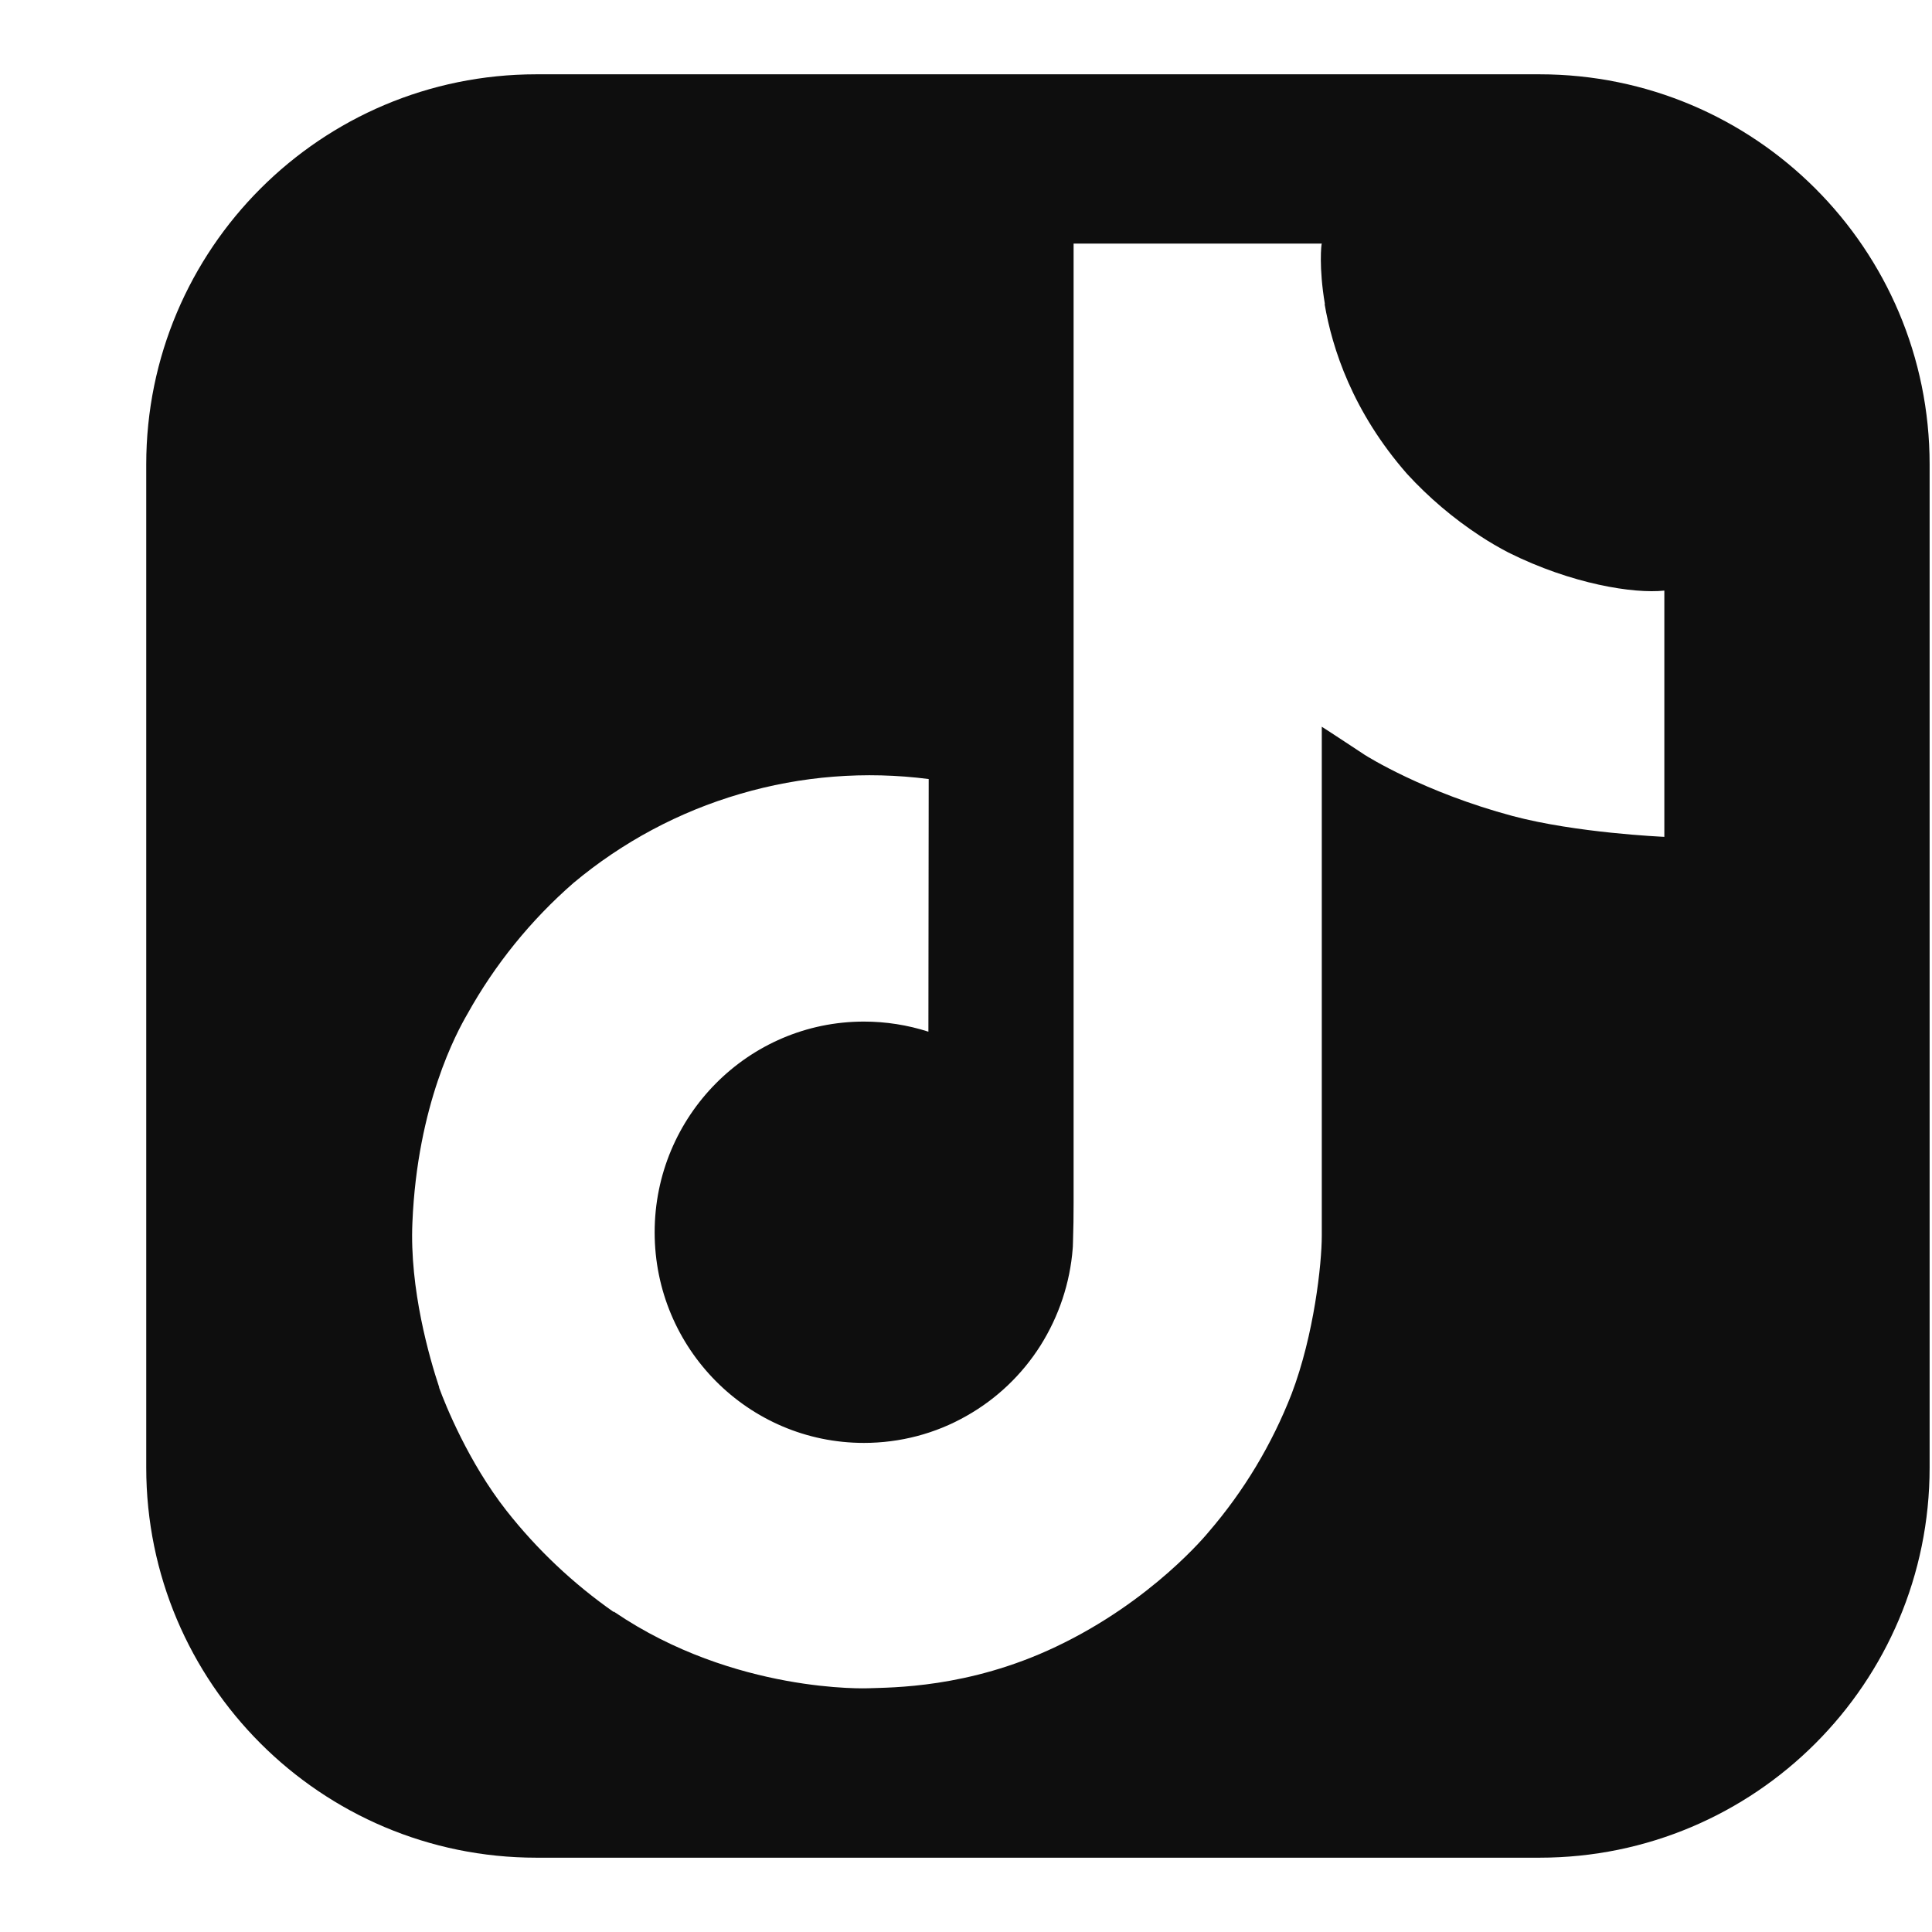 <svg width="13" height="13" viewBox="0 0 13 13" fill="none" xmlns="http://www.w3.org/2000/svg">
<path d="M10.359 0.5C11.809 0.5 12.984 1.675 12.984 3.125V9.875C12.984 11.325 11.809 12.5 10.359 12.5H3.609C2.16 12.5 0.984 11.325 0.984 9.875V3.125C0.984 1.675 2.16 0.5 3.609 0.5H10.359ZM7.224 8.095C7.224 8.181 7.223 8.268 7.22 8.353C7.22 8.363 7.219 8.373 7.219 8.384C7.219 8.388 7.219 8.394 7.218 8.398V8.401C7.2 8.633 7.125 8.857 7.001 9.054C6.877 9.25 6.706 9.413 6.504 9.527C6.294 9.647 6.056 9.709 5.813 9.709C5.036 9.709 4.405 9.075 4.405 8.292C4.405 7.509 5.036 6.874 5.813 6.874C5.961 6.874 6.107 6.897 6.247 6.942L6.249 5.242C5.824 5.187 5.392 5.221 4.98 5.342C4.569 5.462 4.188 5.666 3.859 5.941C3.572 6.191 3.33 6.49 3.145 6.823C3.074 6.945 2.808 7.433 2.775 8.226C2.755 8.675 2.891 9.141 2.955 9.334V9.338C2.996 9.451 3.152 9.839 3.408 10.165C3.614 10.427 3.858 10.657 4.131 10.848V10.843L4.136 10.848C4.944 11.396 5.84 11.36 5.84 11.36C5.995 11.354 6.515 11.361 7.104 11.081C7.755 10.773 8.127 10.315 8.132 10.309C8.37 10.033 8.559 9.718 8.691 9.379C8.842 8.982 8.894 8.505 8.894 8.314V4.89C8.916 4.903 9.184 5.08 9.184 5.08C9.195 5.087 9.581 5.331 10.179 5.491C10.608 5.605 11.183 5.63 11.199 5.631V3.974C10.994 3.996 10.577 3.931 10.15 3.718C10.085 3.684 10.021 3.647 9.959 3.606C9.779 3.488 9.614 3.348 9.468 3.189C9.101 2.77 8.964 2.344 8.913 2.046H8.915C8.873 1.799 8.891 1.639 8.894 1.639H7.224V8.095Z" fill="#0E0E0E"/>
</svg>
